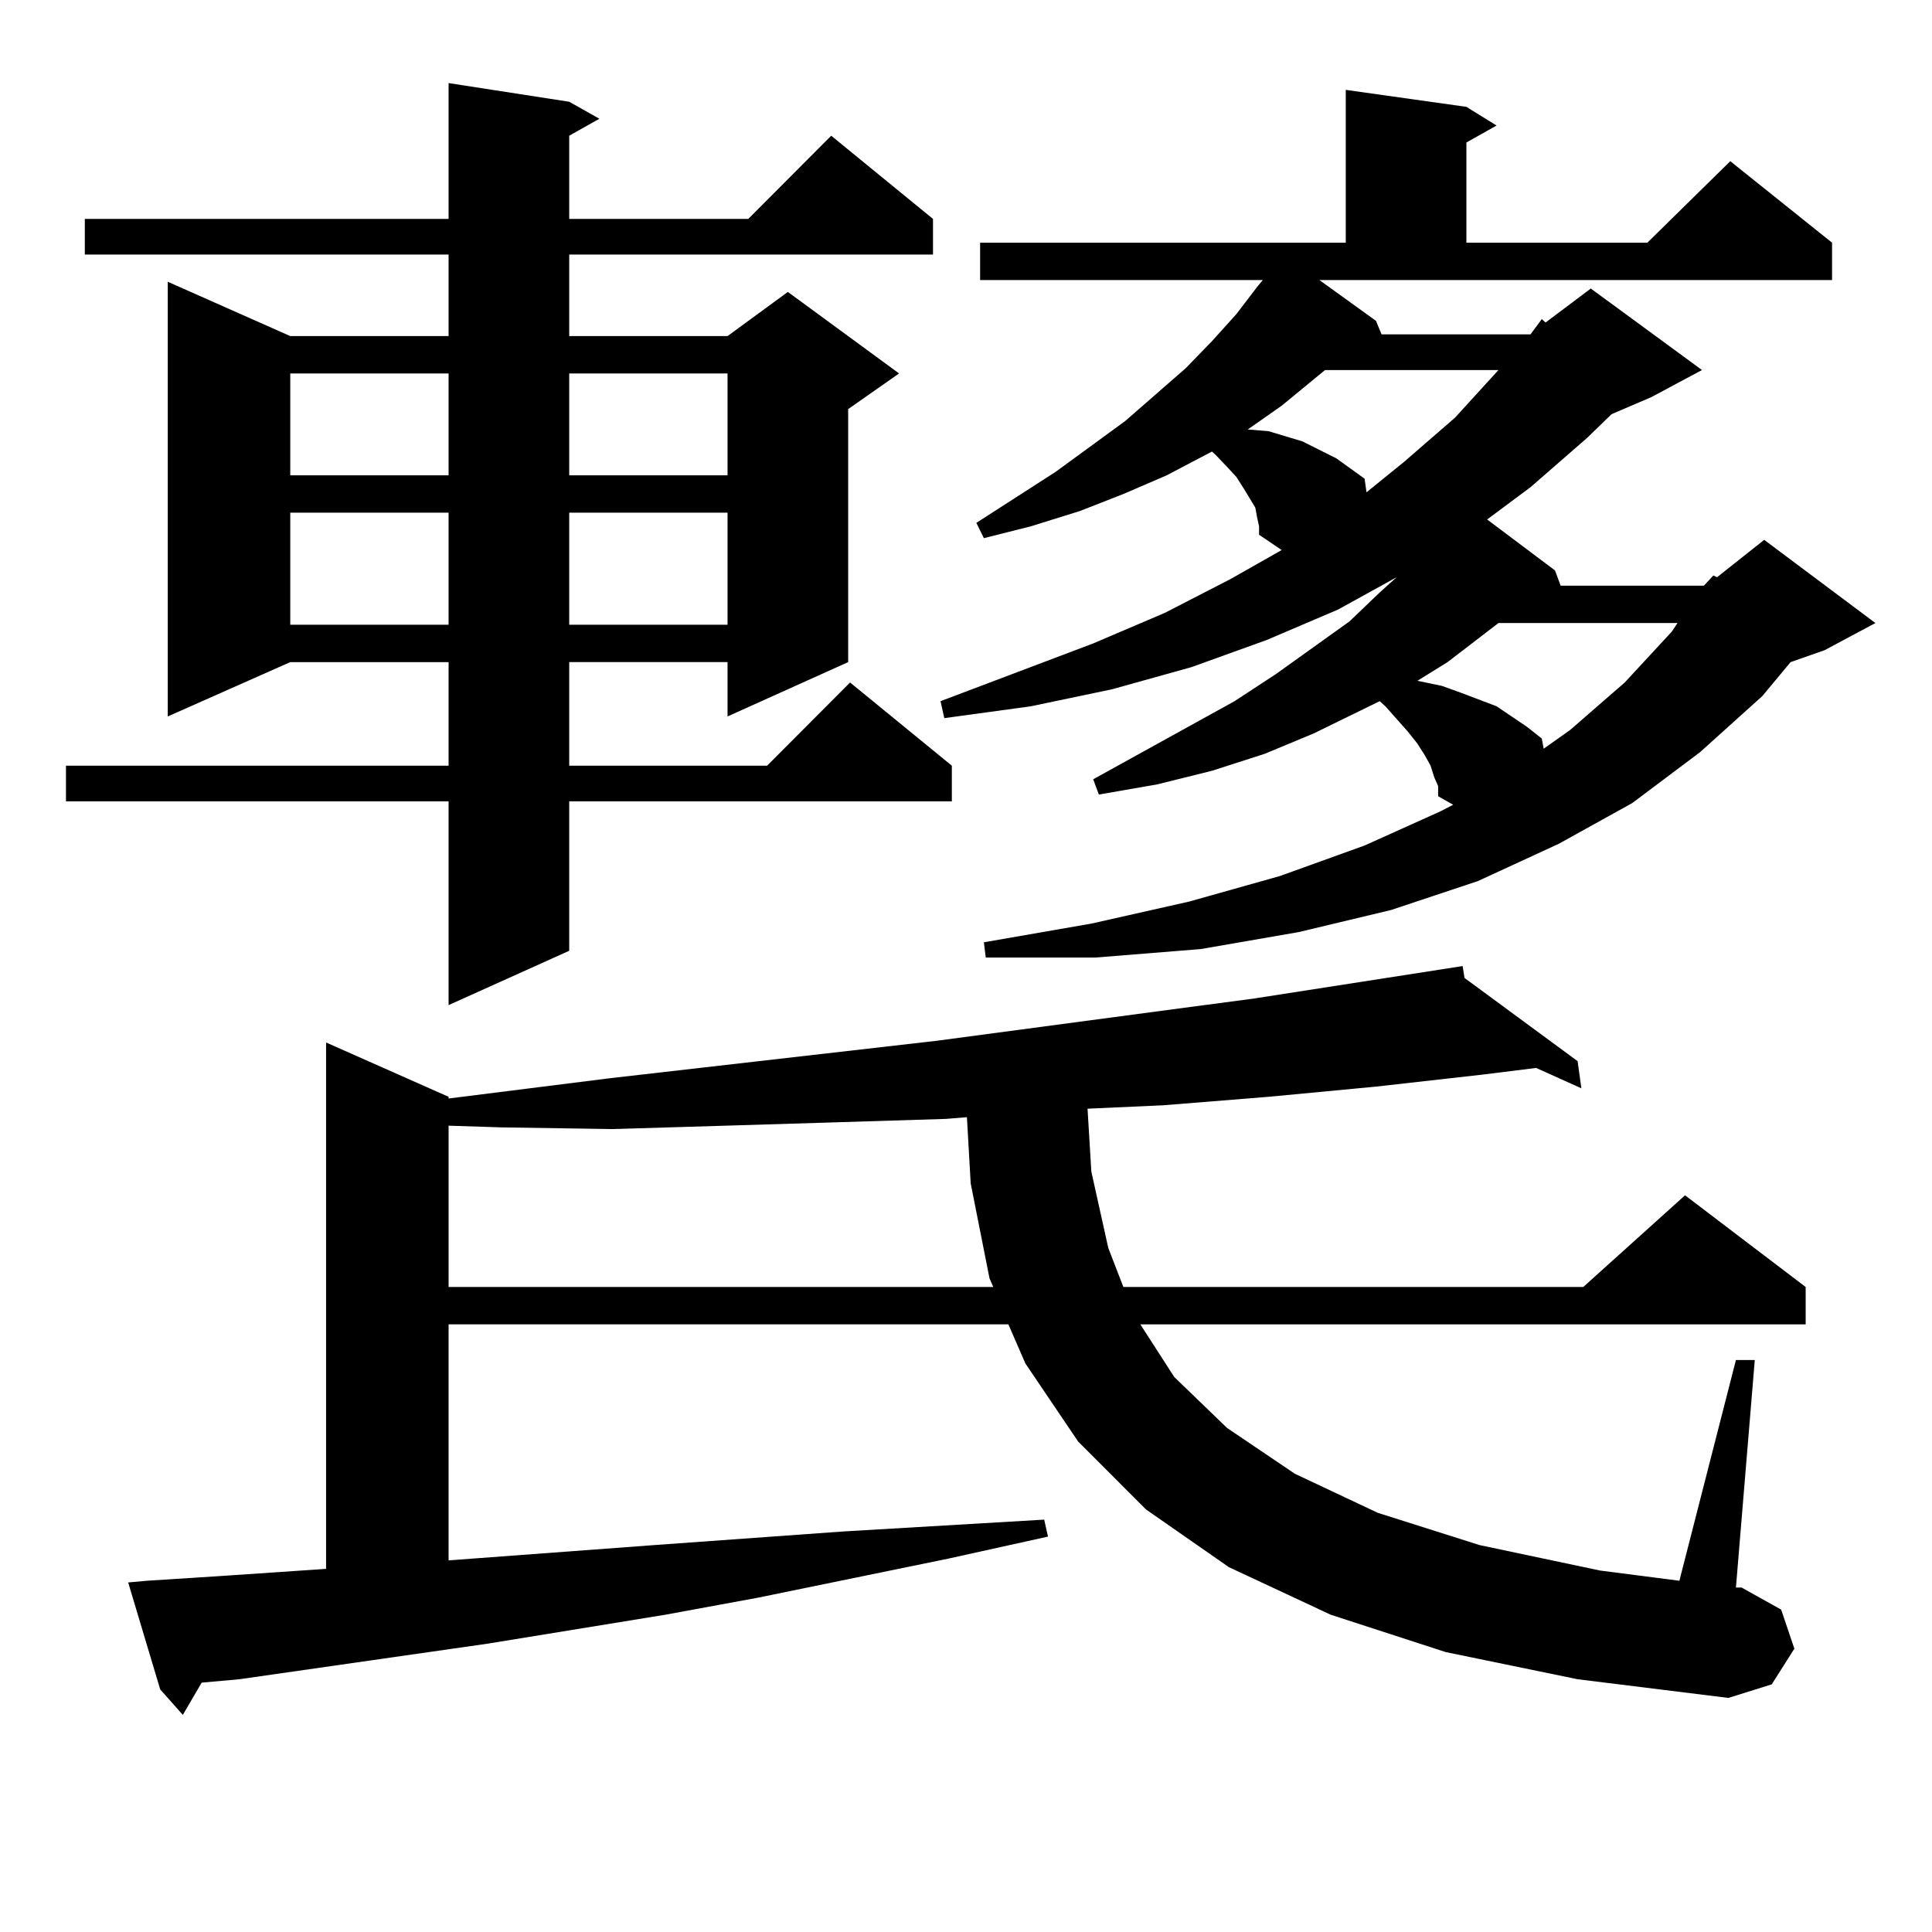 <?xml version="1.0" encoding="utf-8"?>
<!-- Generator: Adobe Illustrator 16.0.0, SVG Export Plug-In . SVG Version: 6.00 Build 0)  -->
<!DOCTYPE svg PUBLIC "-//W3C//DTD SVG 1.1//EN" "http://www.w3.org/Graphics/SVG/1.1/DTD/svg11.dtd">
<svg version="1.1" id="图层_1" xmlns="http://www.w3.org/2000/svg" xmlns:xlink="http://www.w3.org/1999/xlink" x="0px" y="0px"
	 width="1000px" height="1000px" viewBox="0 0 1000 1000" enable-background="new 0 0 1000 1000" xml:space="preserve">
<path d="M294.627,52.668l15.609,8.789l-15.609,8.789v43.066h92.681l42.926-43.066l52.682,43.066v18.457H294.627v42.188h81.949
	l31.219-22.852l57.56,42.188l-26.341,18.457v130.957l-62.438,28.125v-28.125h-81.949v53.613h102.437l42.926-43.066l52.682,43.066
	v18.457H294.627v77.344l-62.438,28.125V414.777H34.146V396.32H232.19v-53.613h-81.949l-63.413,28.125v-225l63.413,28.125h81.949
	V131.77H43.902v-18.457H232.19V43L294.627,52.668z M748.275,855.109l-59.511-19.336l-52.682-24.609l-42.926-29.883l-35.121-35.156
	l-27.316-40.43l-8.78-20.215H232.19v122.168l106.339-7.91l97.559-7.031l104.388-6.152l1.951,8.789L490.72,806.77l-98.534,20.215
	l-47.804,8.789l-91.705,14.941L123.9,869.172l-19.512,1.758l-9.756,16.699l-11.707-13.184L66.34,819.074l9.756-0.879l40.975-2.637
	l51.706-3.516V539.582l63.413,28.125v0.879l83.9-10.547l168.776-19.336l164.874-21.973l107.314-16.699l0.976,6.152l58.535,43.066
	l1.951,14.063l-23.414-10.547l-28.292,3.516l-54.633,6.152l-55.608,5.273l-54.633,4.395l-39.023,1.758l1.951,32.52l8.78,39.551
	l7.805,20.215h238.043l52.682-47.461l62.438,47.461v19.336H590.23l17.561,27.246l27.316,26.367l35.121,23.73l42.926,20.215
	l52.682,16.699l62.438,13.184l40.975,5.273l29.268-114.258h9.756l-9.756,117.773h2.927l20.487,11.426l6.829,20.215l-11.707,18.457
	l-22.438,7.031l-78.047-9.668L748.275,855.109z M150.241,193.293v52.734h81.949v-52.734H150.241z M150.241,265.363v58.008h81.949
	v-58.008H150.241z M489.745,579.133l-56.584,1.758l-57.56,1.758l-58.535,1.758l-57.56-0.879l-27.316-0.879v83.496h281.944
	l-1.951-4.395l-9.756-49.219l-1.951-34.277L489.745,579.133z M294.627,193.293v52.734h81.949v-52.734H294.627z M294.627,265.363
	v58.008h81.949v-58.008H294.627z M881.93,303.156l4.878-5.273l1.951,0.879l24.39-19.336l57.56,43.066l-26.341,14.063l-17.561,6.152
	l-14.634,17.578l-32.194,29.004l-35.121,26.367L806.81,436.75l-41.95,19.336l-44.877,14.941l-47.804,11.426l-50.73,8.789
	l-54.633,4.395h-56.584l-0.976-7.91l55.608-9.668l50.73-11.426l46.828-13.184l43.901-15.82l39.023-17.578l6.829-3.516l-7.805-4.395
	v-5.273l-1.951-4.395l-1.951-6.152l-2.927-5.273l-3.902-6.152l-4.878-6.152l-11.707-13.184l-2.927-2.637l-34.146,16.699
	l-25.365,10.547l-27.316,8.789l-28.292,7.031l-30.243,5.273l-2.927-7.91l73.169-40.43l21.463-14.063l38.048-27.246l15.609-14.941
	l8.78-7.91l-30.243,16.699l-37.072,15.82l-39.023,14.063l-40.975,11.426l-41.95,8.789l-44.877,6.152l-1.951-8.789l79.022-29.883
	l37.072-15.82l34.146-17.578l26.341-14.941l-11.707-7.91v-4.395L650.716,268l-0.976-5.273l-5.854-9.668l-3.902-6.152l-4.878-5.273
	l-5.854-6.152l-1.951-1.758l-23.414,12.305l-22.438,9.668l-22.438,8.789l-25.365,7.91l-24.39,6.152l-3.902-7.91l40.975-26.367
	l36.097-26.367l31.219-27.246l13.658-14.063l12.683-14.063l10.731-14.063l2.927-3.516H507.305v-19.336h189.264V46.516l62.438,8.789
	l15.609,9.668l-15.609,8.789v51.855h93.656l42.926-42.188l52.682,42.188v19.336H682.911l29.268,21.094l2.927,7.031h77.071
	l5.854-7.91l1.951,1.758l23.414-17.578l57.56,42.188l-26.341,14.063l-20.487,8.789l-12.683,12.305l-29.268,25.488l-22.438,16.699
	l35.121,26.367l2.927,7.91H881.93z M685.837,191.535l-22.438,18.457l-17.561,12.305l10.731,0.879l8.78,2.637l8.78,2.637l8.78,4.395
	l8.78,4.395l14.634,10.547l0.976,7.031l19.512-15.82l26.341-22.852l22.438-24.609H685.837z M775.591,322.492l-26.341,20.215
	l-15.609,9.668l12.683,2.637l9.756,3.516l18.536,7.031l15.609,10.547l7.805,6.152l0.976,5.273l13.658-9.668l28.292-24.609
	l24.39-26.367l2.927-4.395H775.591z"/>
</svg>
